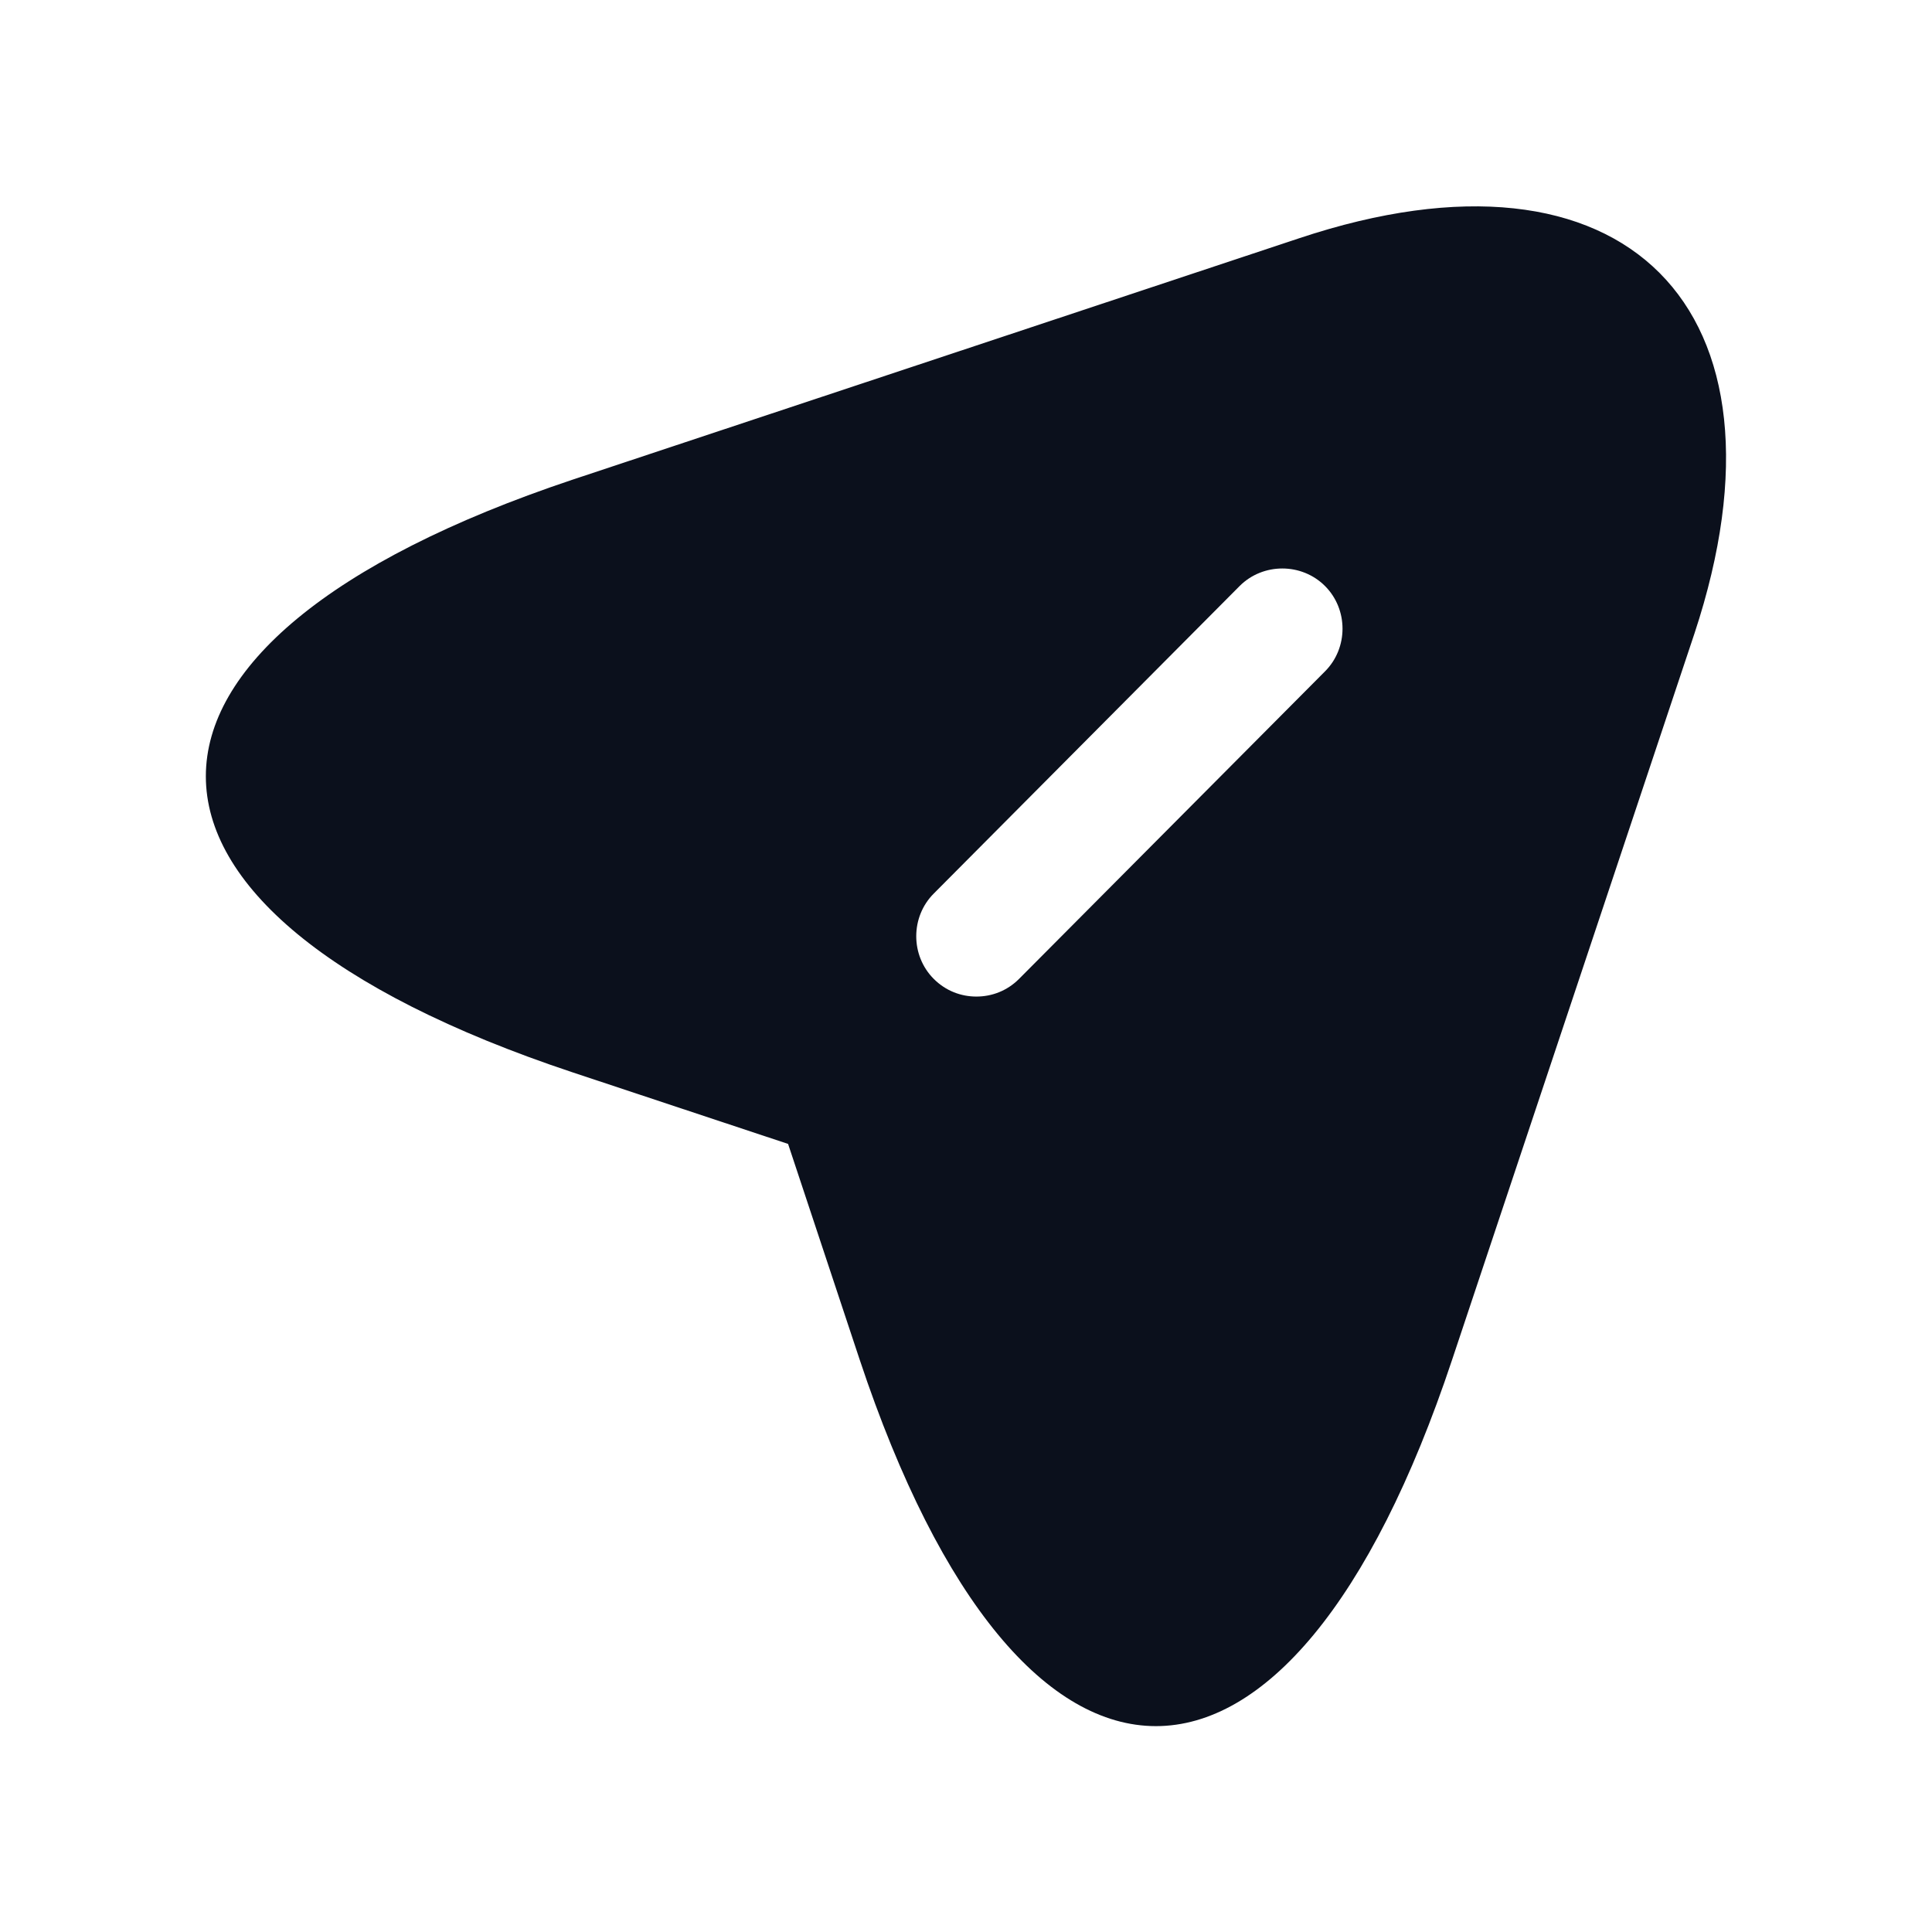 <svg xmlns="http://www.w3.org/2000/svg" width="22" height="22" viewBox="0 0 22 22" fill="none">
    <path d="M14.794 2.713L6.517 5.463C0.953 7.324 0.953 10.358 6.517 12.21L8.974 13.026L9.789 15.482C11.641 21.047 14.684 21.047 16.536 15.482L19.295 7.214C20.523 3.502 18.507 1.476 14.794 2.713ZM15.088 7.645L11.604 11.147C11.467 11.284 11.293 11.348 11.118 11.348C10.944 11.348 10.77 11.284 10.633 11.147C10.367 10.881 10.367 10.441 10.633 10.175L14.116 6.673C14.382 6.407 14.822 6.407 15.088 6.673C15.354 6.939 15.354 7.379 15.088 7.645Z" fill="#0B101C"/>
</svg>